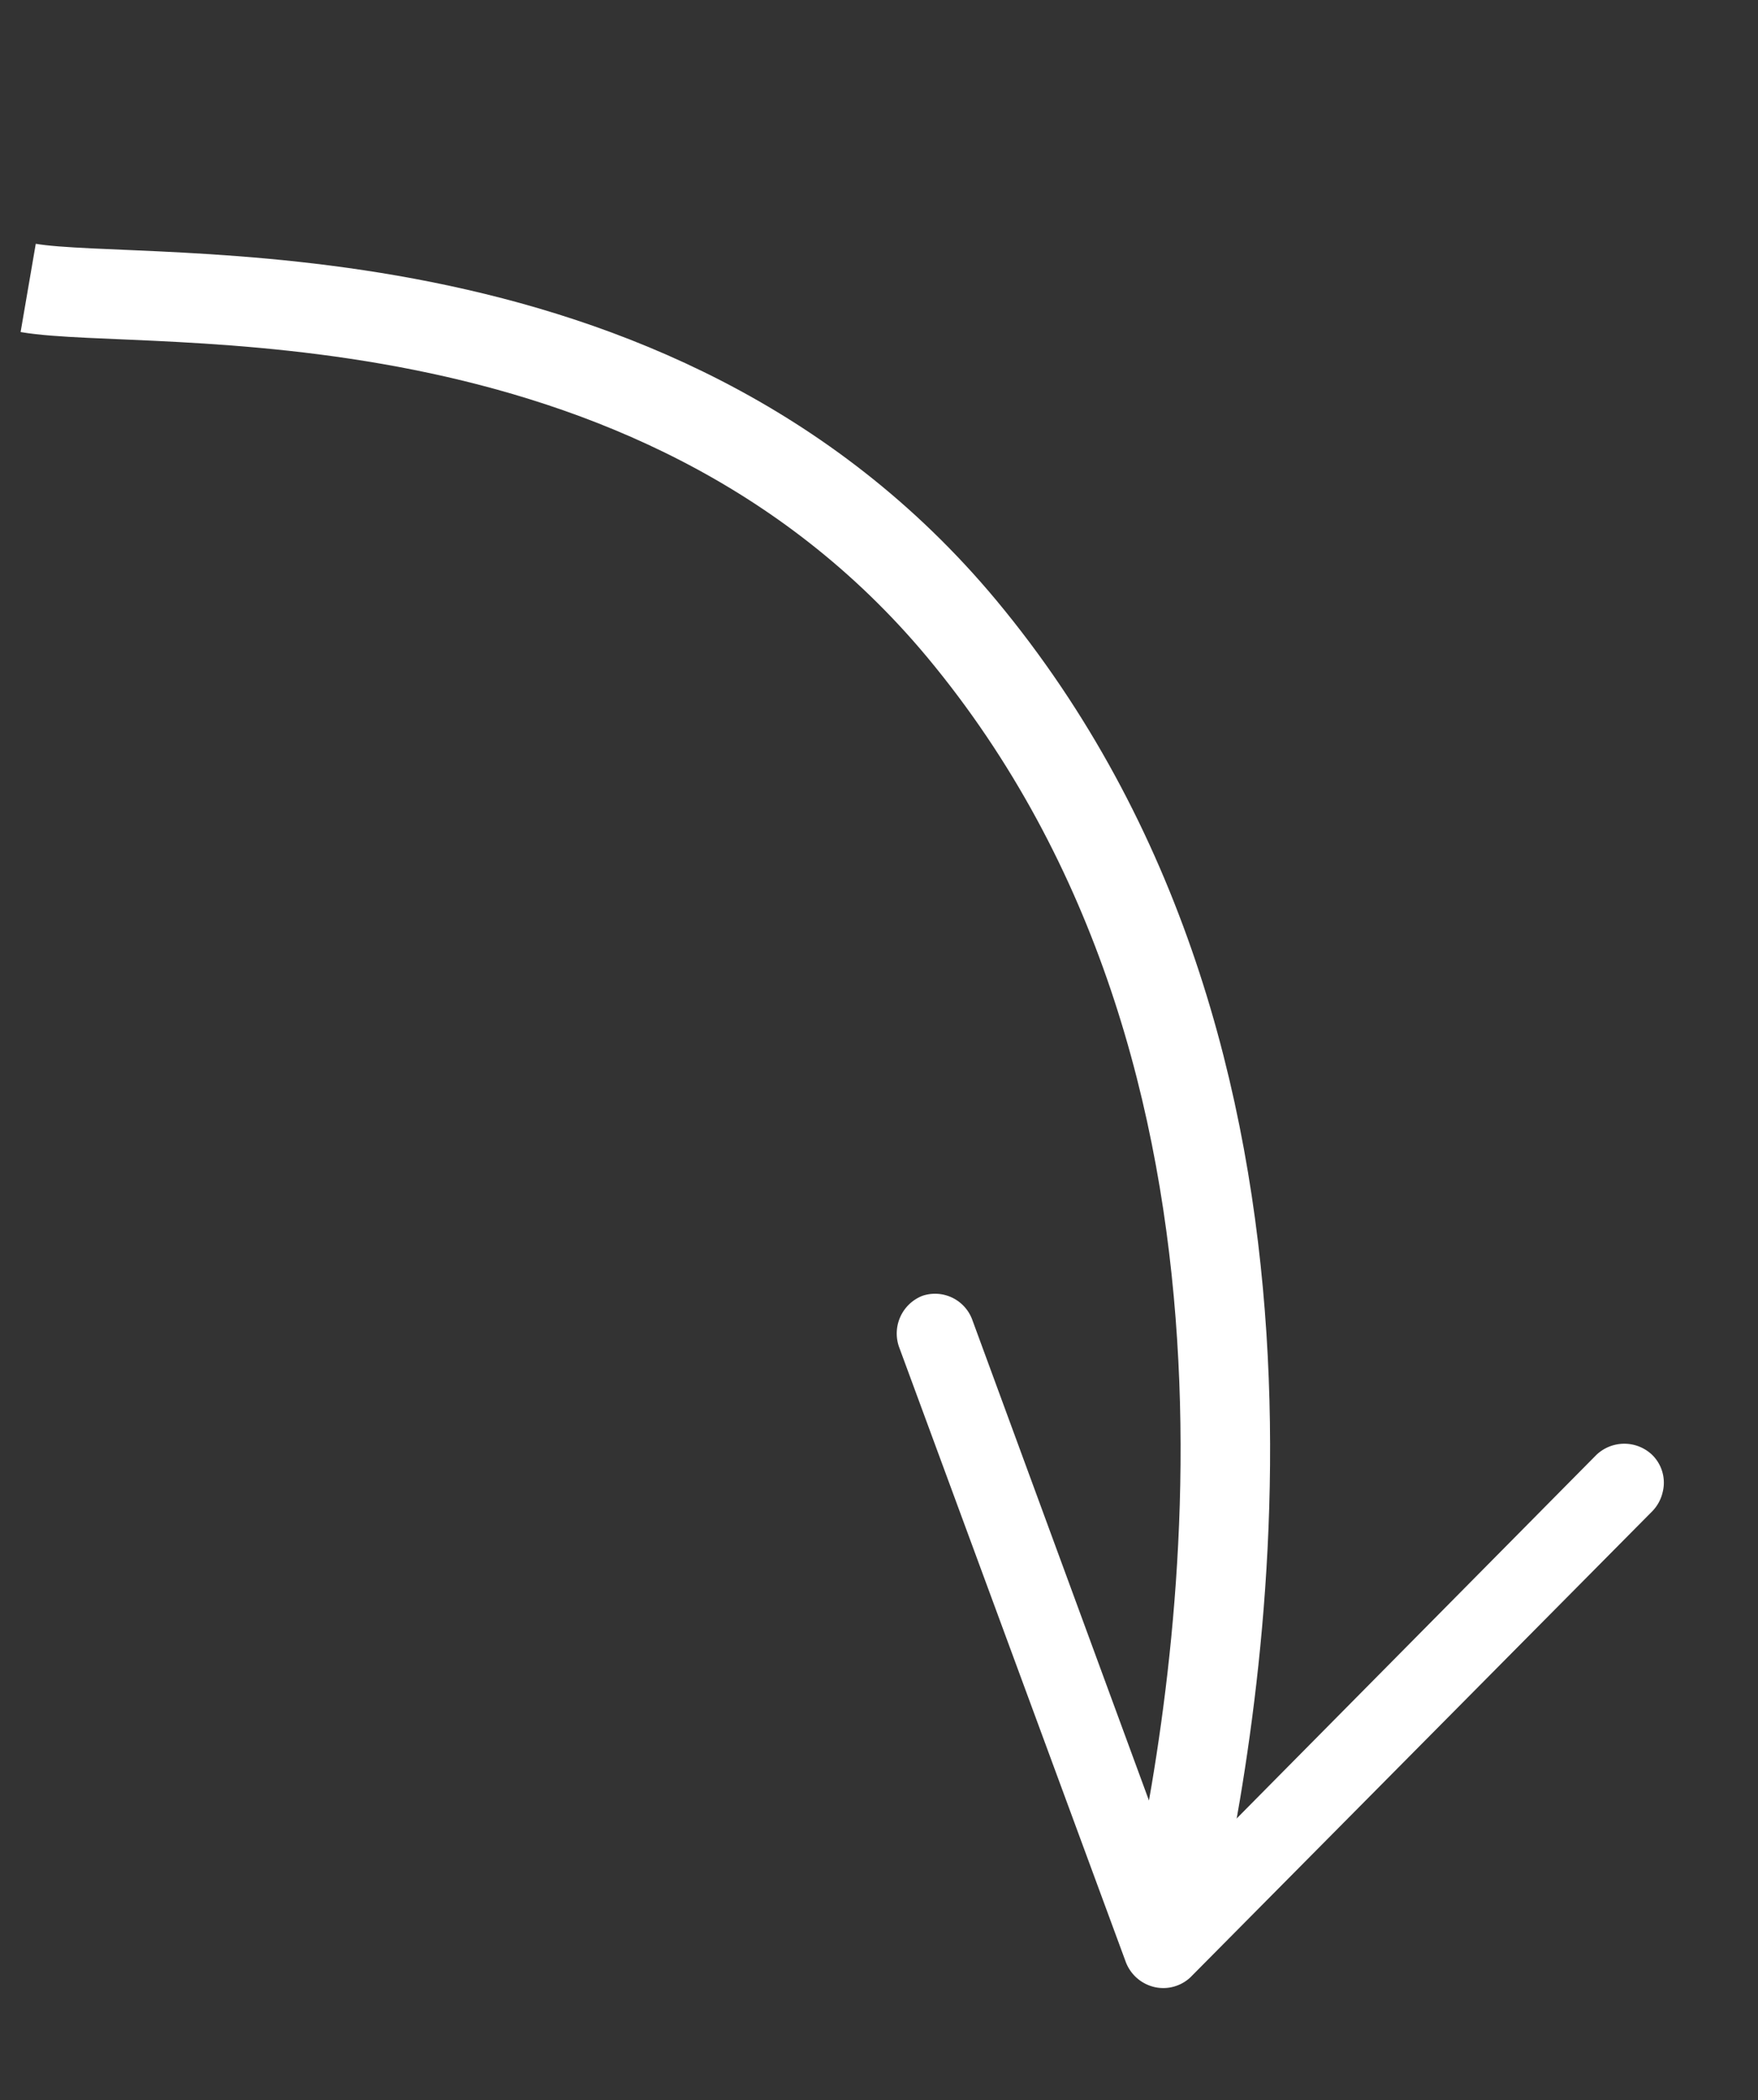 <svg xmlns="http://www.w3.org/2000/svg" width="19.642" height="23.455" viewBox="0 0 19.642 23.455">
  <rect x="0" y="0" width="19.642" height="23.455" fill="#333333" stroke="none"/>
  <g id="arrow" transform="matrix(-0.259, -0.966, 0.966, -0.259, 5.716, 24.167)">
    <path id="Path_62" data-name="Path 62" d="M115.1,324.152c2.372,1.216,8.619,3.971,14.292,1.355,4.926-2.276,5.812-7.863,6.377-9.088" transform="translate(-114.136 -316.21)" fill="none" stroke="#fff" stroke-miterlimit="10" stroke-width="1"/>
    <path id="Path_63" data-name="Path 63" d="M118.343,331.521a.452.452,0,0,0,.156-.6l-3.354-5.743,6.62-.6a.443.443,0,0,0,.4-.469.452.452,0,0,0-.478-.4l-7.3.669a.452.452,0,0,0-.348.235.443.443,0,0,0,0,.417l3.692,6.334a.452.452,0,0,0,.174.165A.434.434,0,0,0,118.343,331.521Z" transform="translate(-113.99 -317.166)" fill="#fff"/>
  </g>
</svg>
